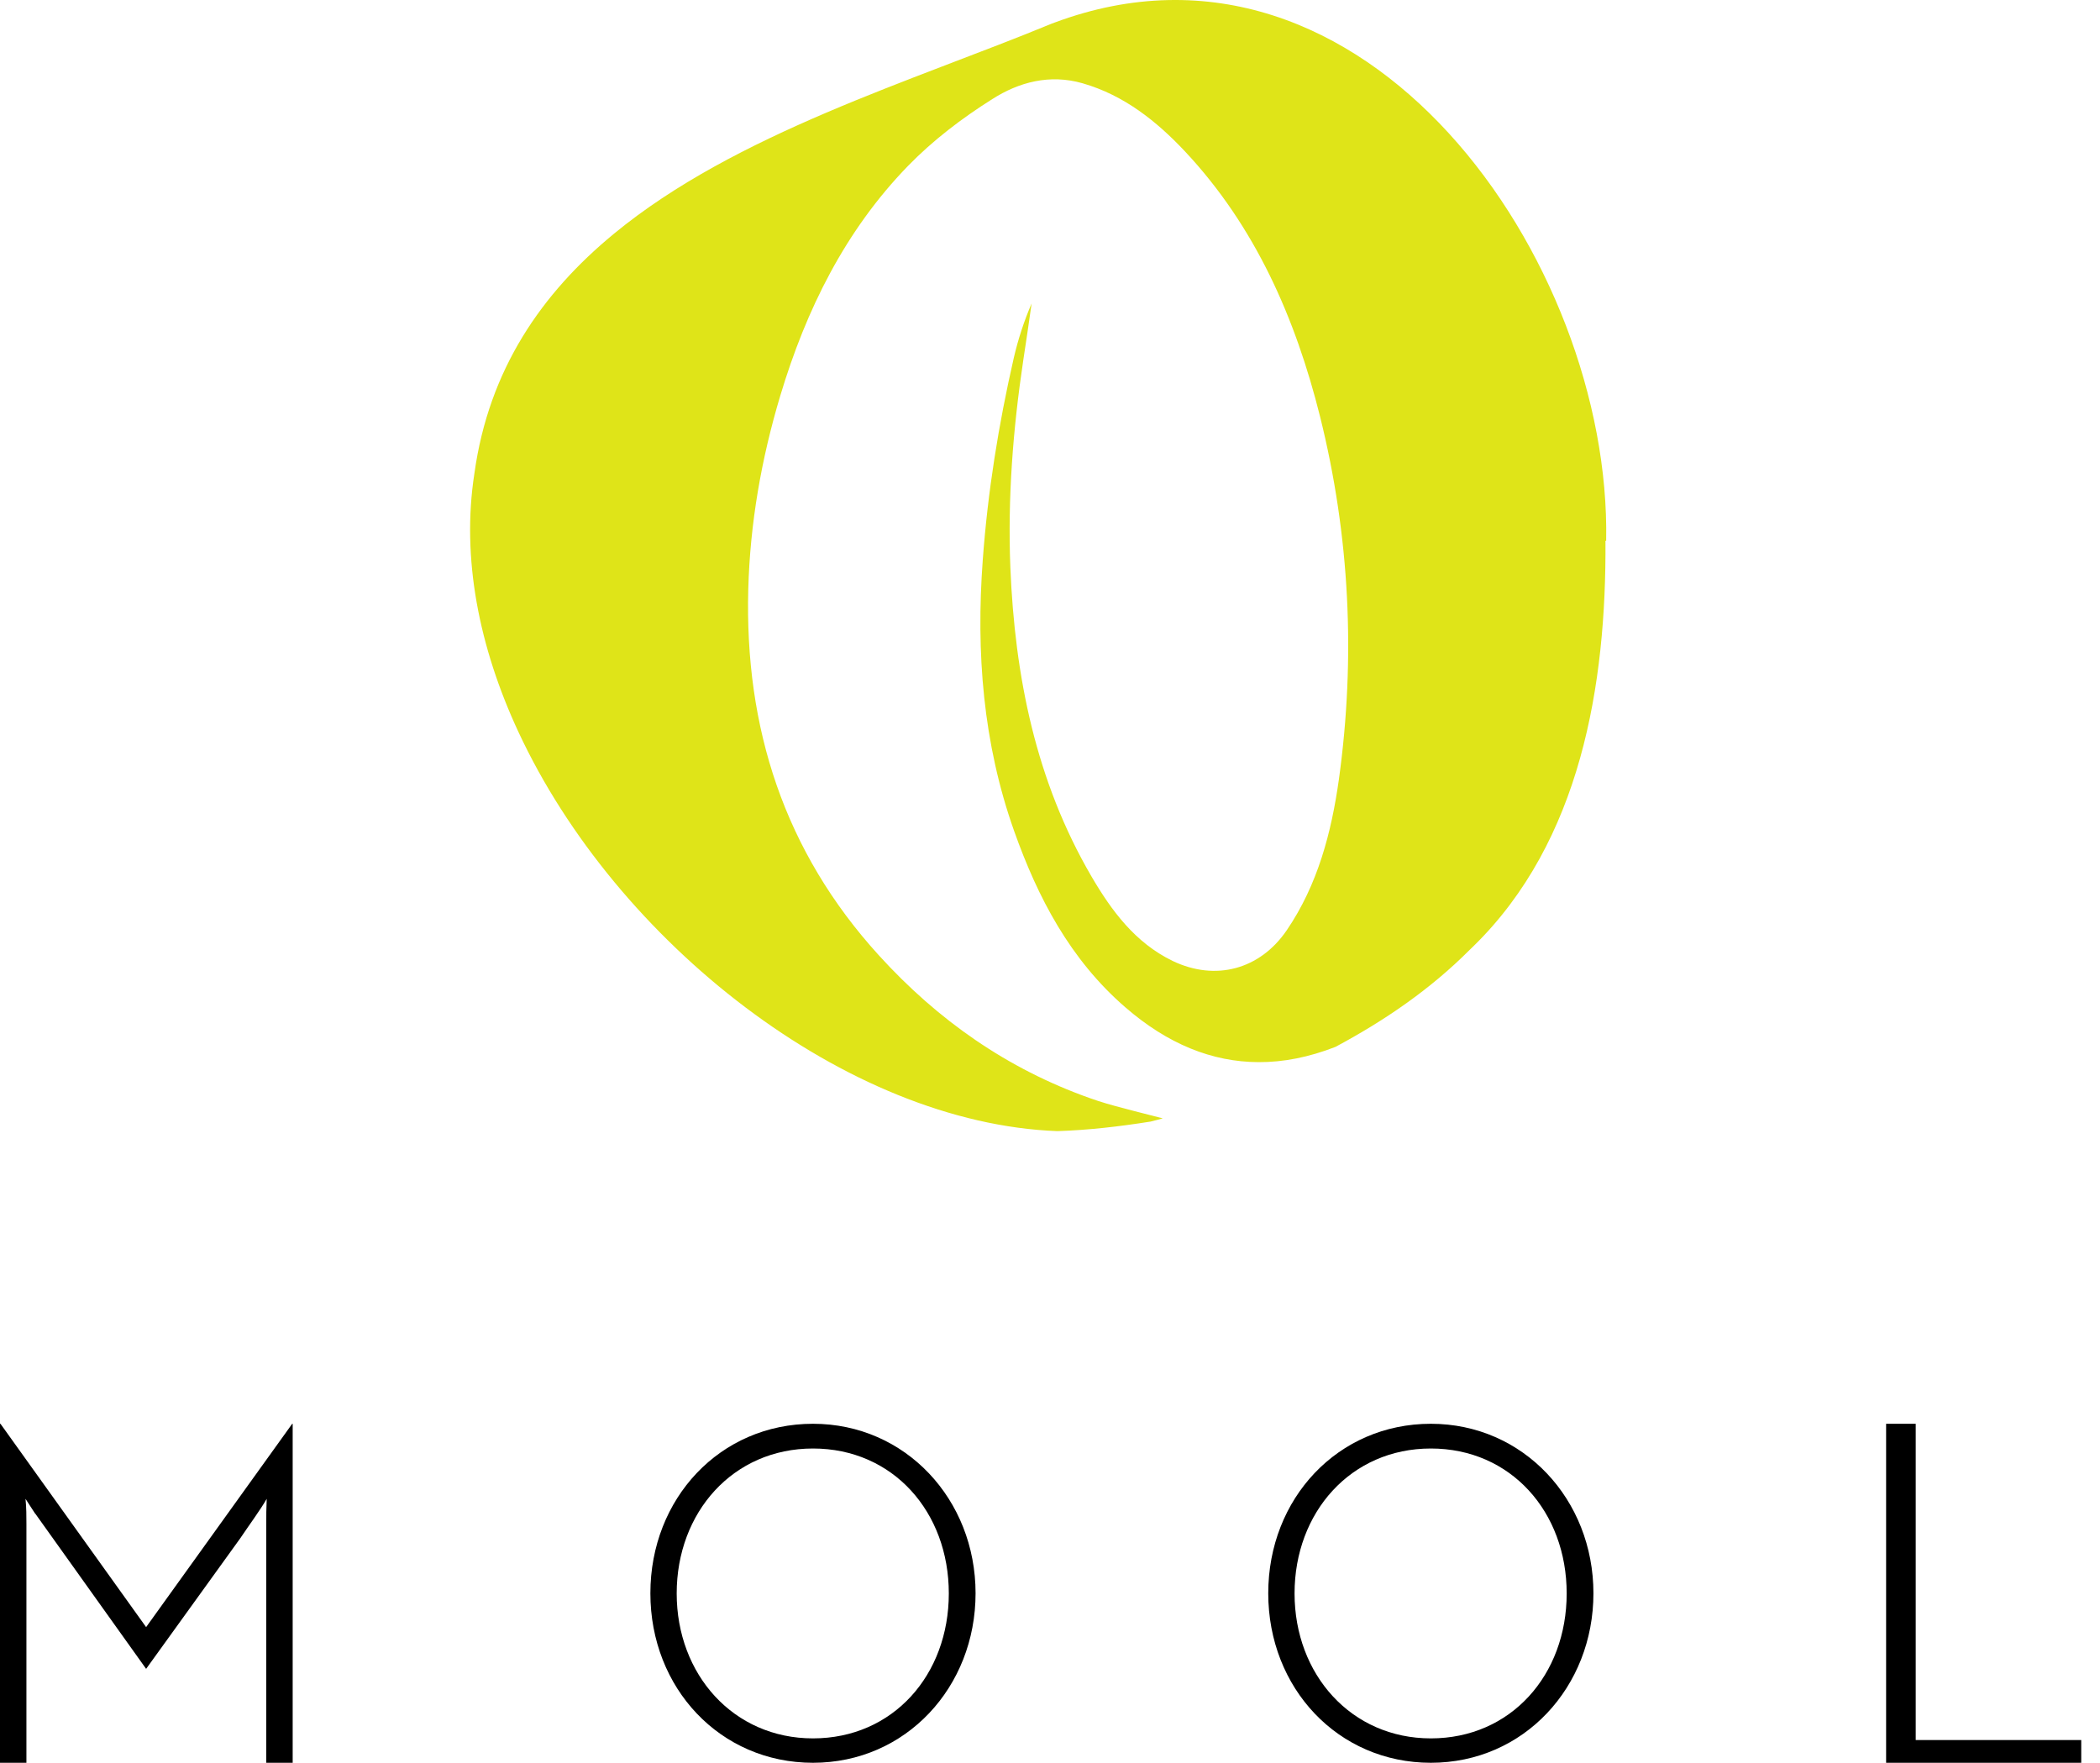 <svg width="81" height="68" viewBox="0 0 81 68" fill="none" xmlns="http://www.w3.org/2000/svg">
<path d="M61.925 20.857C61.962 26.411 60.977 32.457 56.822 36.511C56.78 36.554 56.731 36.602 56.689 36.639C55.168 38.166 53.396 39.376 51.511 40.383C50.499 40.779 49.508 40.977 48.545 40.972C46.756 40.966 45.038 40.276 43.399 38.851C41.279 37.014 40.031 34.631 39.116 32.055C37.916 28.671 37.643 25.174 37.906 21.607C38.099 18.967 38.516 16.37 39.105 13.799C39.271 13.087 39.496 12.391 39.791 11.705C39.689 12.434 39.582 13.162 39.469 13.896C39.073 16.546 38.864 19.213 38.971 21.891C39.143 26.084 39.951 30.127 42.098 33.806C42.875 35.135 43.785 36.366 45.23 37.068C46.885 37.86 48.598 37.4 49.632 35.884C50.831 34.122 51.356 32.109 51.645 30.052C52.293 25.351 52.062 20.67 50.917 16.07C49.969 12.278 48.422 8.738 45.707 5.841C44.609 4.674 43.356 3.672 41.755 3.212C40.486 2.848 39.298 3.169 38.275 3.822C37.108 4.556 35.984 5.413 35.025 6.398C32.6 8.894 31.095 11.941 30.099 15.256C29.366 17.698 28.932 20.183 28.862 22.721C28.718 28.076 30.249 32.843 33.901 36.854C36.171 39.349 38.848 41.229 42.034 42.359C42.462 42.514 42.901 42.637 43.34 42.75C43.844 42.889 44.347 43.007 44.85 43.141C44.69 43.184 44.524 43.232 44.363 43.269C44.363 43.269 44.358 43.269 44.352 43.269C43.164 43.457 41.97 43.596 40.781 43.633C32.659 43.328 23.765 36.35 19.99 28.221C18.48 24.97 17.79 21.532 18.298 18.265C18.855 14.249 20.895 11.309 23.68 9.017C28.375 5.15 35.197 3.132 40.572 0.909C40.61 0.893 40.653 0.882 40.69 0.866C52.657 -3.589 62.155 10.061 61.952 20.863" fill="#DFE418"/>
<path d="M1.357 58.391L0.984 57.817C1.019 58.172 1.019 58.48 1.019 58.782V67.999H0V54.922H0.018L5.636 62.766L11.271 54.922H11.289V67.999H10.27V58.782C10.27 58.48 10.27 58.172 10.287 57.817C10.056 58.225 9.606 58.835 9.268 59.338L5.636 64.376L1.363 58.391H1.357Z" fill="black"/>
<path d="M31.358 67.058C34.444 67.058 36.597 64.612 36.597 61.467C36.597 58.322 34.444 55.876 31.358 55.876C28.271 55.876 26.101 58.339 26.101 61.467C26.101 64.594 28.288 67.058 31.358 67.058ZM31.358 54.922C34.926 54.922 37.629 57.842 37.629 61.461C37.629 65.08 34.943 67.999 31.358 67.999C27.772 67.999 25.086 65.115 25.086 61.461C25.086 57.806 27.772 54.922 31.358 54.922Z" fill="black"/>
<path d="M55.19 67.058C58.276 67.058 60.429 64.612 60.429 61.467C60.429 58.322 58.276 55.876 55.19 55.876C52.103 55.876 49.933 58.339 49.933 61.467C49.933 64.594 52.12 67.058 55.19 67.058ZM55.19 54.922C58.758 54.922 61.461 57.842 61.461 61.461C61.461 65.08 58.775 67.999 55.19 67.999C51.604 67.999 48.918 65.115 48.918 61.461C48.918 57.806 51.604 54.922 55.19 54.922Z" fill="black"/>
<path d="M72.75 67.999V54.922H73.892V67.123H80.276V67.999H72.75Z" fill="black"/>
</svg>
